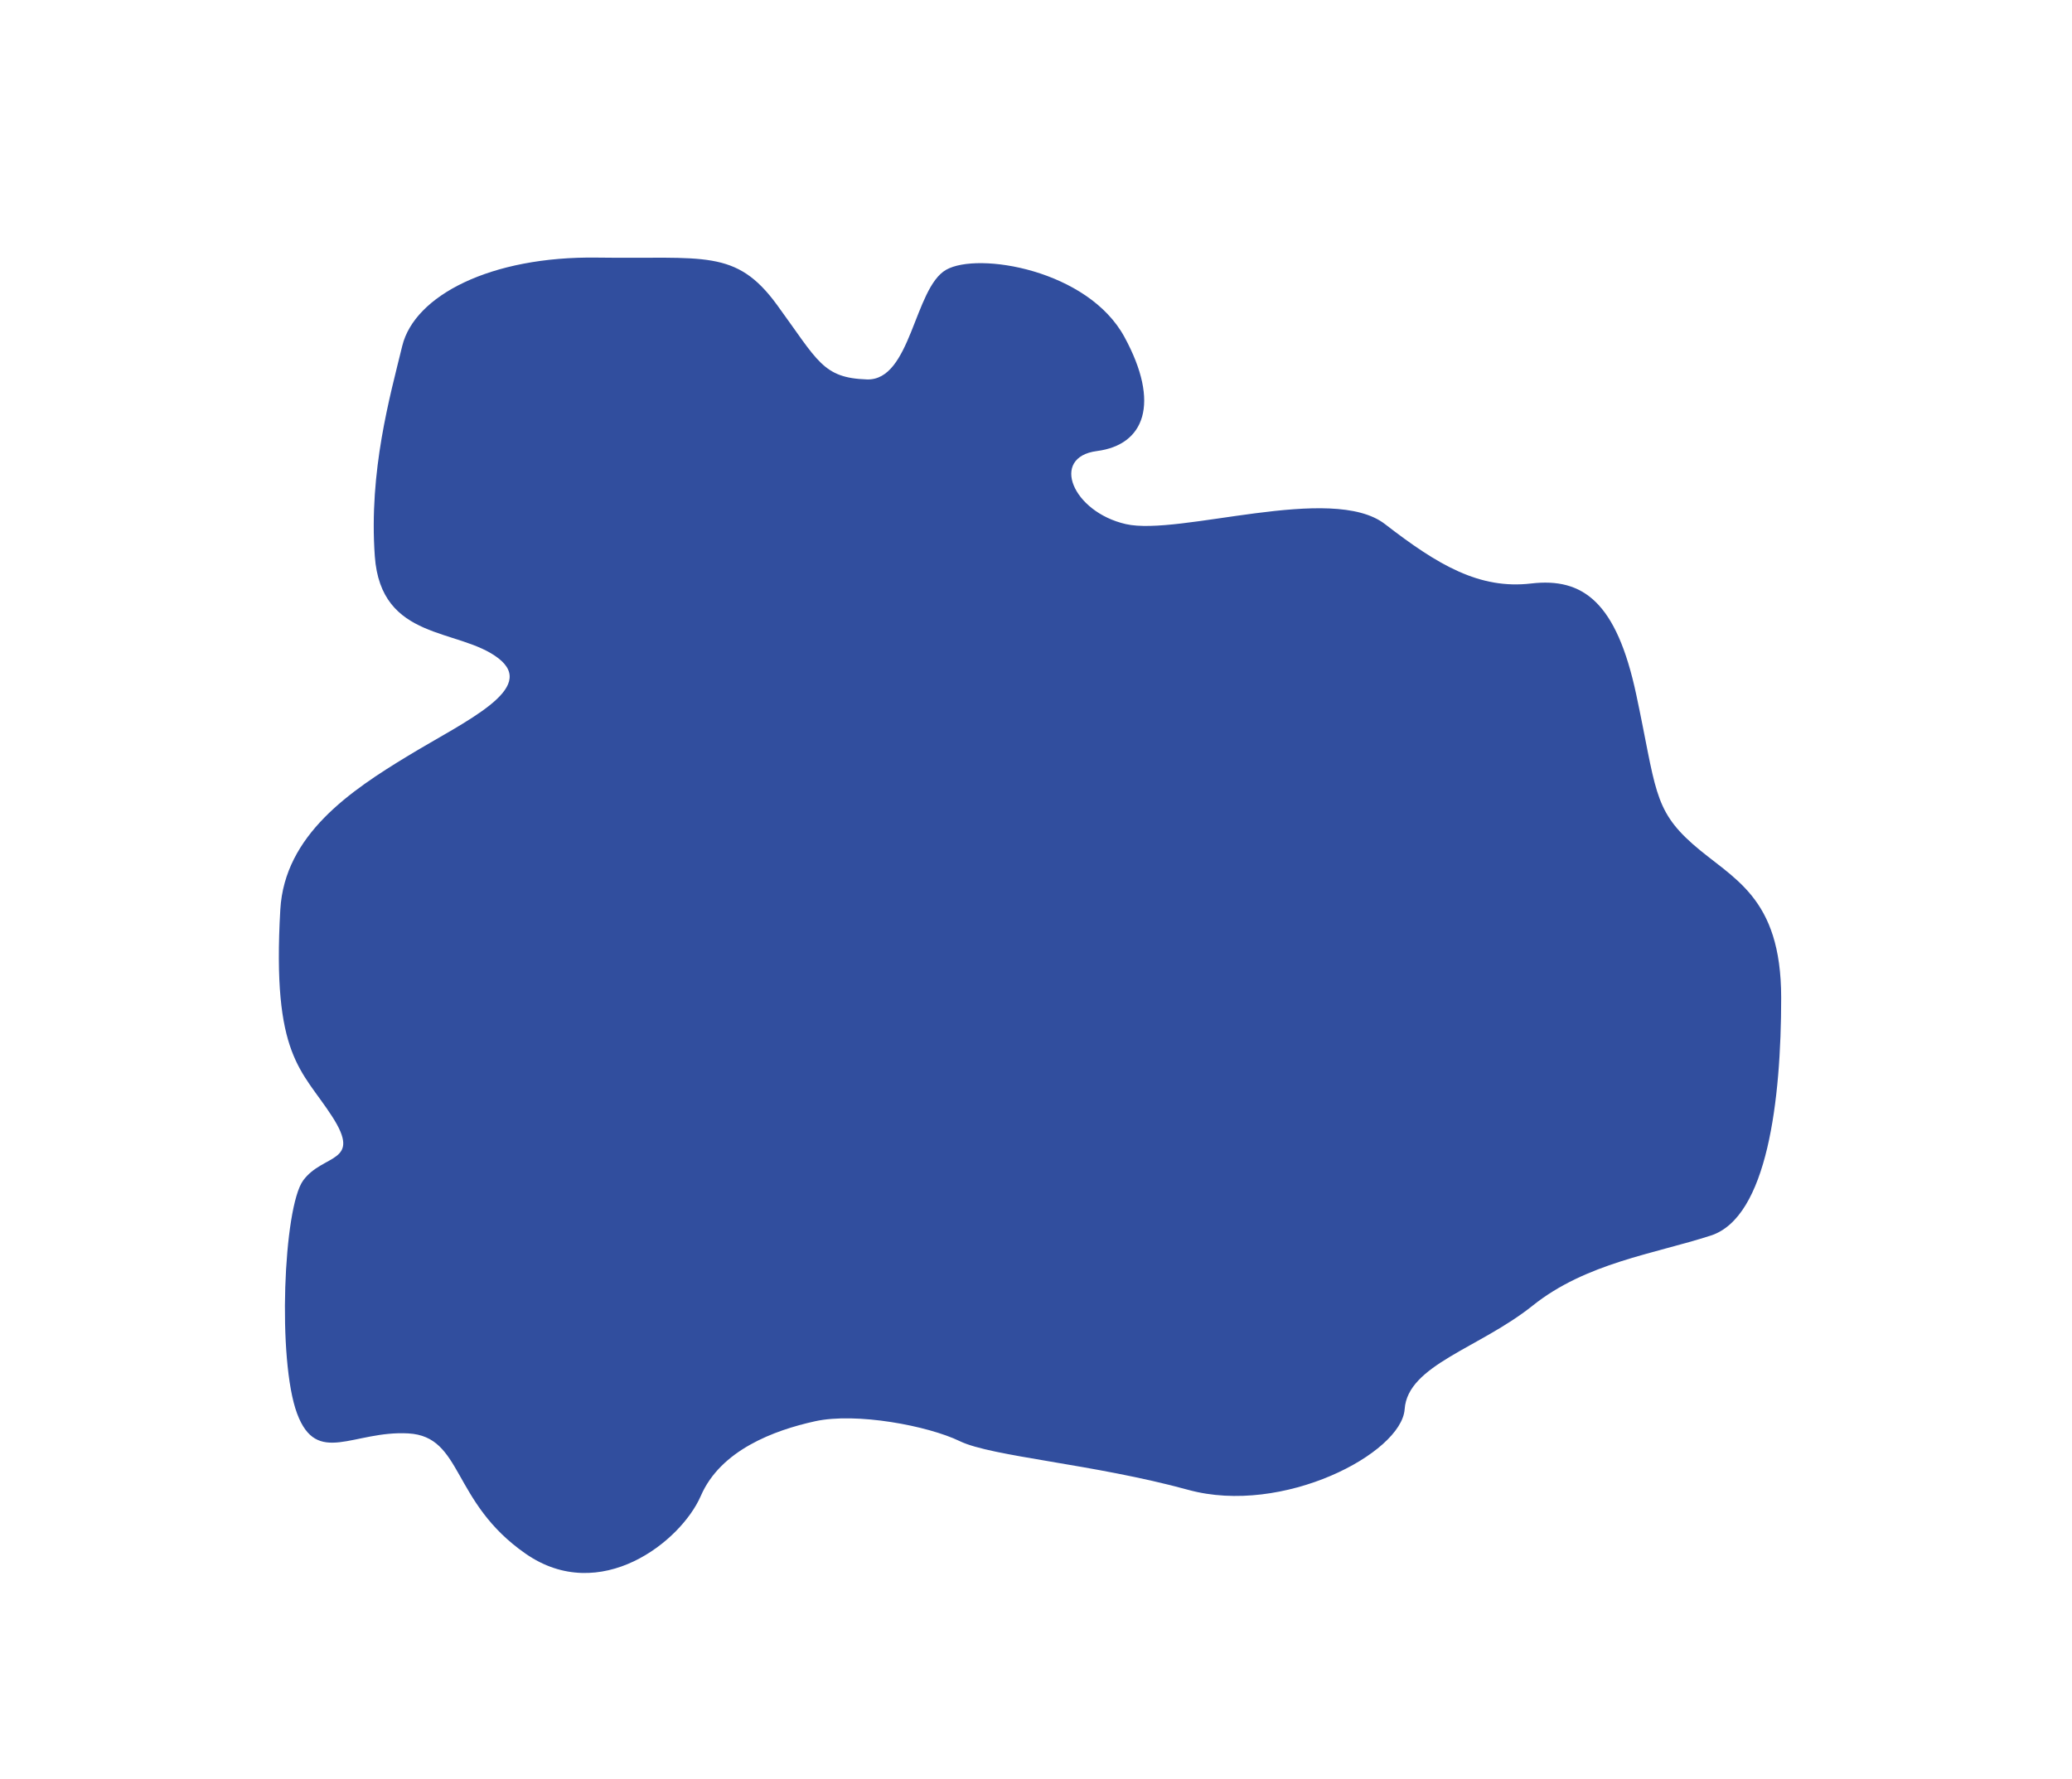 <?xml version="1.0" encoding="UTF-8"?> <svg xmlns="http://www.w3.org/2000/svg" id="Слой_1" data-name="Слой 1" viewBox="0 0 311.85 267.82"> <defs> <style>.cls-1{fill:#314e9e;}</style> </defs> <path class="cls-1" d="M42.19,136.92c.65-11.23,10.55-17.88,19.26-23.16S80.94,103.67,75,99.09,57.32,96.56,56.41,83.72s2.29-24.07,4.13-31.64,13.29-13.53,29.35-13.3,20.86-1.37,27.05,7.11,6.88,11,13.53,11.23,7.11-13.75,11.92-16.5,21.33,0,26.83,10.08,3,16.28-4.12,17.2-3.67,9.17,4.35,11,31-6.19,39,0,14.22,9.85,22,8.94,12.84,2.75,15.82,16.74,2.52,17.2,8.48,22.47,13.33,7.8,13.33,23.16S266,183.24,257.5,186s-18.8,4.13-26.82,10.55-18.81,8.94-19.27,15.59-18.34,16.05-32.56,12.15-29.58-5-34.39-7.33-15.59-4.36-21.78-3-14.22,4.35-17.2,11.23-15.14,16.51-26.37,8.71-9.4-17.65-17.66-18.11-13.76,5-16.74-3-2.06-31,.92-35.08,8.94-2.53,4.36-9.63S40.91,159.15,42.19,136.92Z"></path> </svg> 